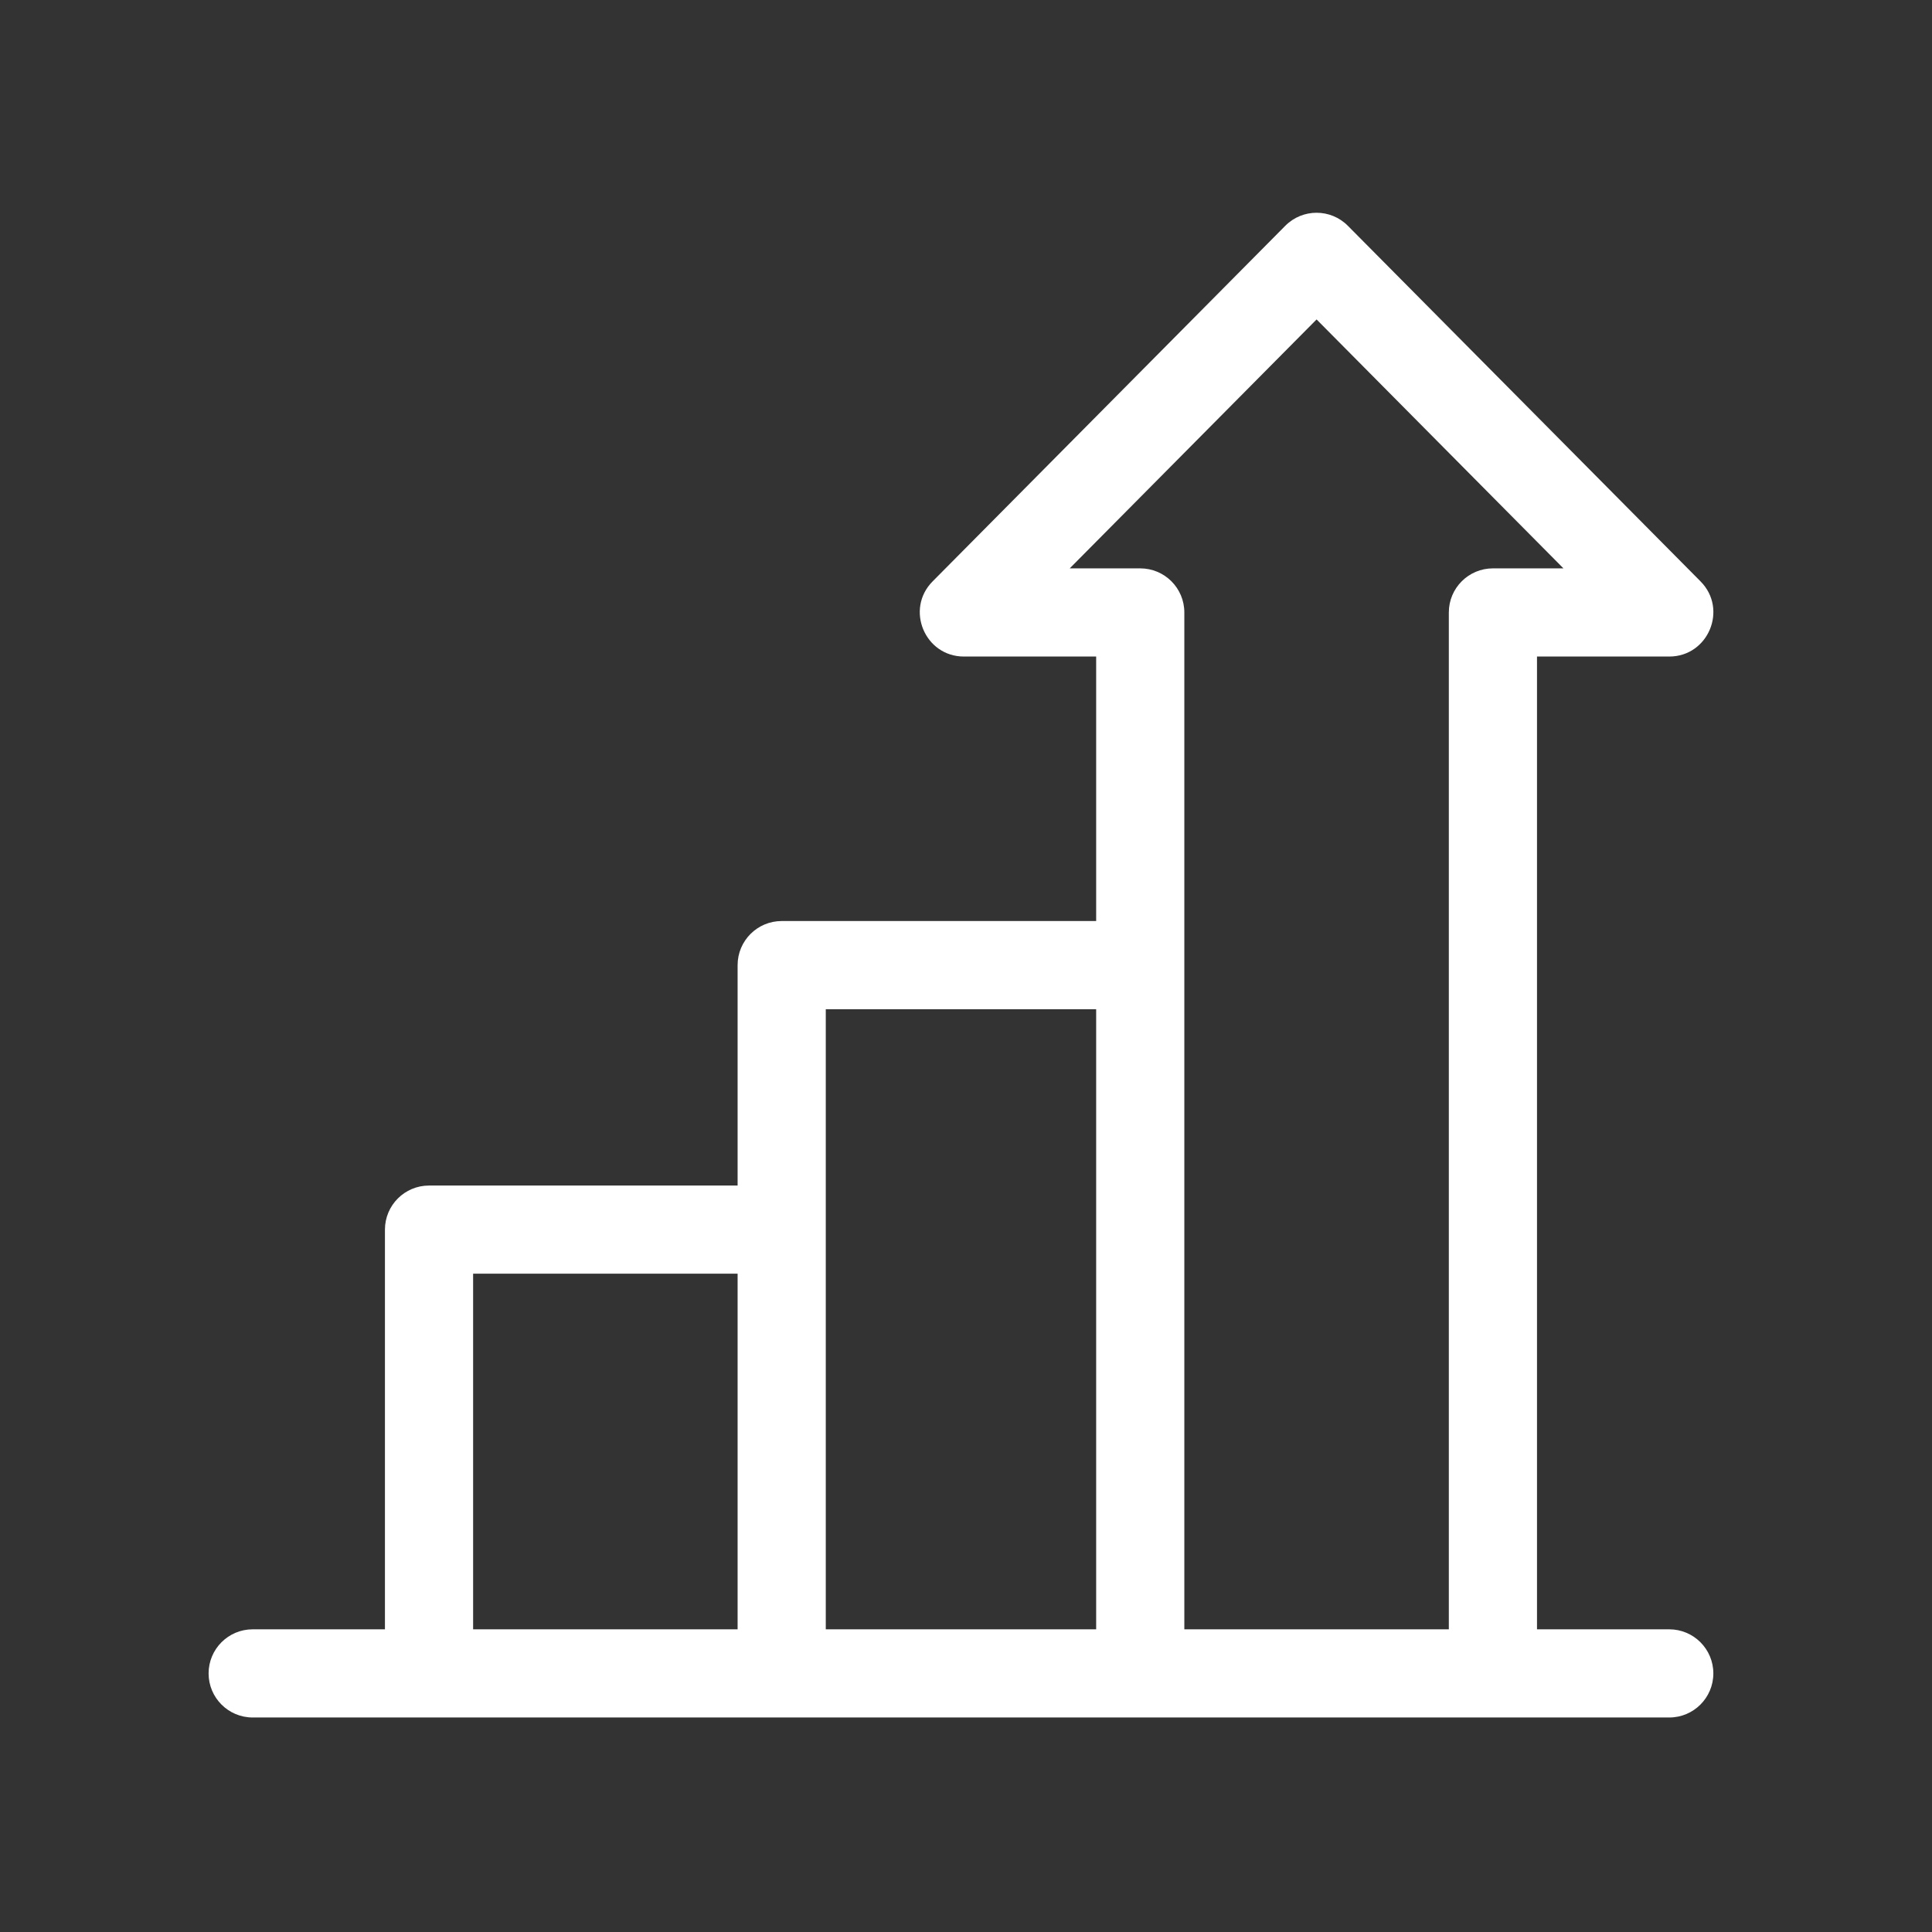 <svg width="102" height="102" viewBox="0 0 102 102" fill="none" xmlns="http://www.w3.org/2000/svg">
<rect x="0" y="0" width="102" height="102" fill="#333333" stroke="none"/>
<path d="M88.128 86.02H81.146V34.662H88.128C90.192 34.662 91.234 32.161 89.781 30.695L71.161 11.921C70.251 11.003 68.766 11.003 67.856 11.921L49.237 30.695C47.783 32.161 48.825 34.662 50.889 34.662H57.872V48.626H41.27C39.984 48.626 38.942 49.668 38.942 50.954V62.591H22.65C21.365 62.591 20.323 63.633 20.323 64.918V86.02H13.341C12.055 86.02 11.013 87.062 11.013 88.348C11.013 89.633 12.055 90.675 13.341 90.675H88.128C89.414 90.675 90.456 89.633 90.456 88.348C90.456 87.062 89.414 86.02 88.128 86.02ZM38.942 86.02H24.978V67.245H38.942V86.02ZM57.872 86.02H43.597V53.281H57.872V86.02ZM76.491 32.334V86.02H62.527V32.334C62.527 31.049 61.485 30.007 60.199 30.007H56.476L69.509 16.865L82.542 30.007H78.819C77.533 30.007 76.491 31.049 76.491 32.334Z" fill="white"/>
</svg>
